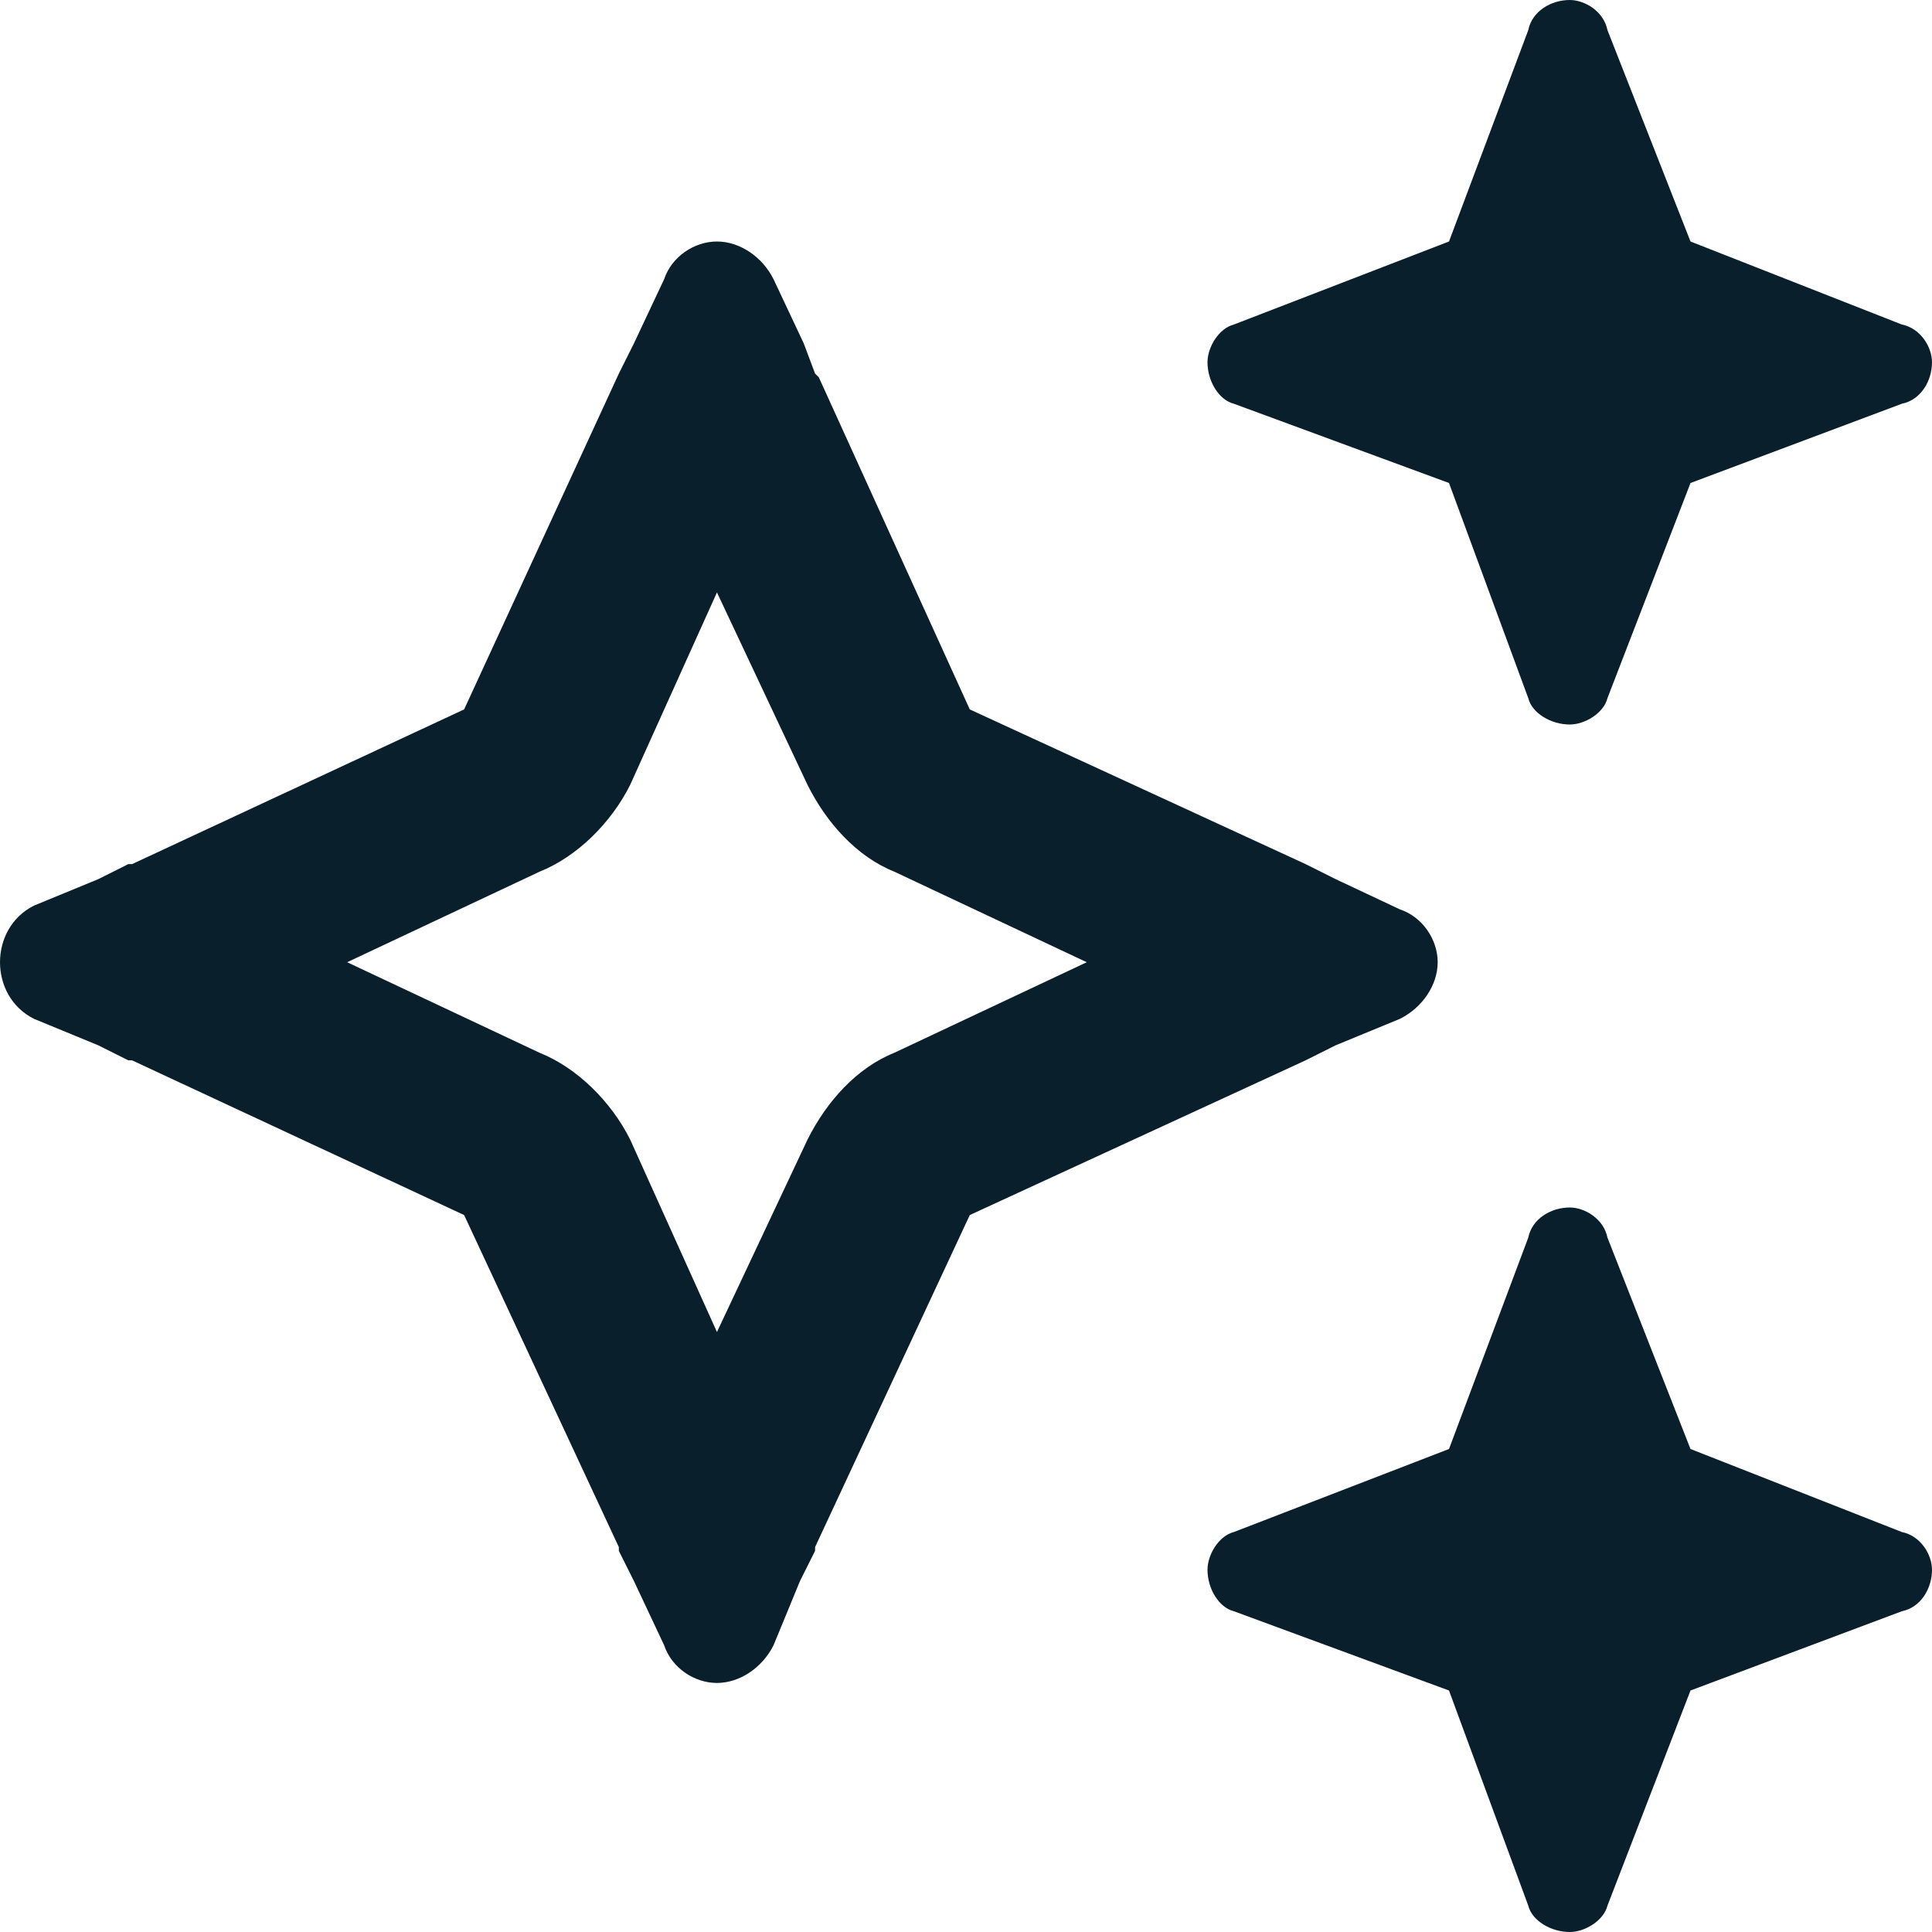 <svg xmlns="http://www.w3.org/2000/svg" width="64" height="64" fill="none"><path fill="#091F2C" d="M40.875 10.75 48 8l2.625-7c.125-.625.75-1 1.375-1 .5 0 1.125.375 1.25 1L56 8l7 2.75c.625.125 1 .75 1 1.25 0 .625-.375 1.25-1 1.375L56 16l-2.75 7.125c-.125.5-.75.875-1.25.875-.625 0-1.25-.375-1.375-.875L48 16l-7.125-2.625c-.5-.125-.875-.75-.875-1.375 0-.5.375-1.125.875-1.25M1.125 30l2.125-.875 1-.5h.125l11-5.125L20.5 12.375l.5-1 1-2.125C22.25 8.5 23 8 23.75 8s1.5.5 1.875 1.25l1 2.125.375 1 .125.125 5 11 11.125 5.125 1 .5 2.125 1c.75.25 1.25 1 1.25 1.75s-.5 1.5-1.25 1.875l-2.125.875-1 .5-11.125 5.125-5.125 11v.125l-.5 1-.875 2.125c-.375.75-1.125 1.25-1.875 1.25s-1.5-.5-1.75-1.25l-1-2.125-.5-1v-.125l-5.125-11-11-5.125H4.25l-1-.5-2.125-.875C.375 33.375 0 32.625 0 31.875s.375-1.5 1.125-1.875M11.5 31.875l6.375 3c1.25.5 2.375 1.625 3 2.875l2.875 6.375 3-6.375c.625-1.25 1.625-2.375 2.875-2.875l6.375-3-6.375-3c-1.25-.5-2.25-1.625-2.875-2.875l-3-6.375L20.875 26c-.625 1.25-1.75 2.375-3 2.875zM48 48l2.625-7c.125-.625.75-1 1.375-1 .5 0 1.125.375 1.25 1L56 48l7 2.75c.625.125 1 .75 1 1.25 0 .625-.375 1.25-1 1.375L56 56l-2.75 7.125c-.125.5-.75.875-1.25.875-.625 0-1.25-.375-1.375-.875L48 56l-7.125-2.625c-.5-.125-.875-.75-.875-1.375 0-.5.375-1.125.875-1.25z"/></svg>